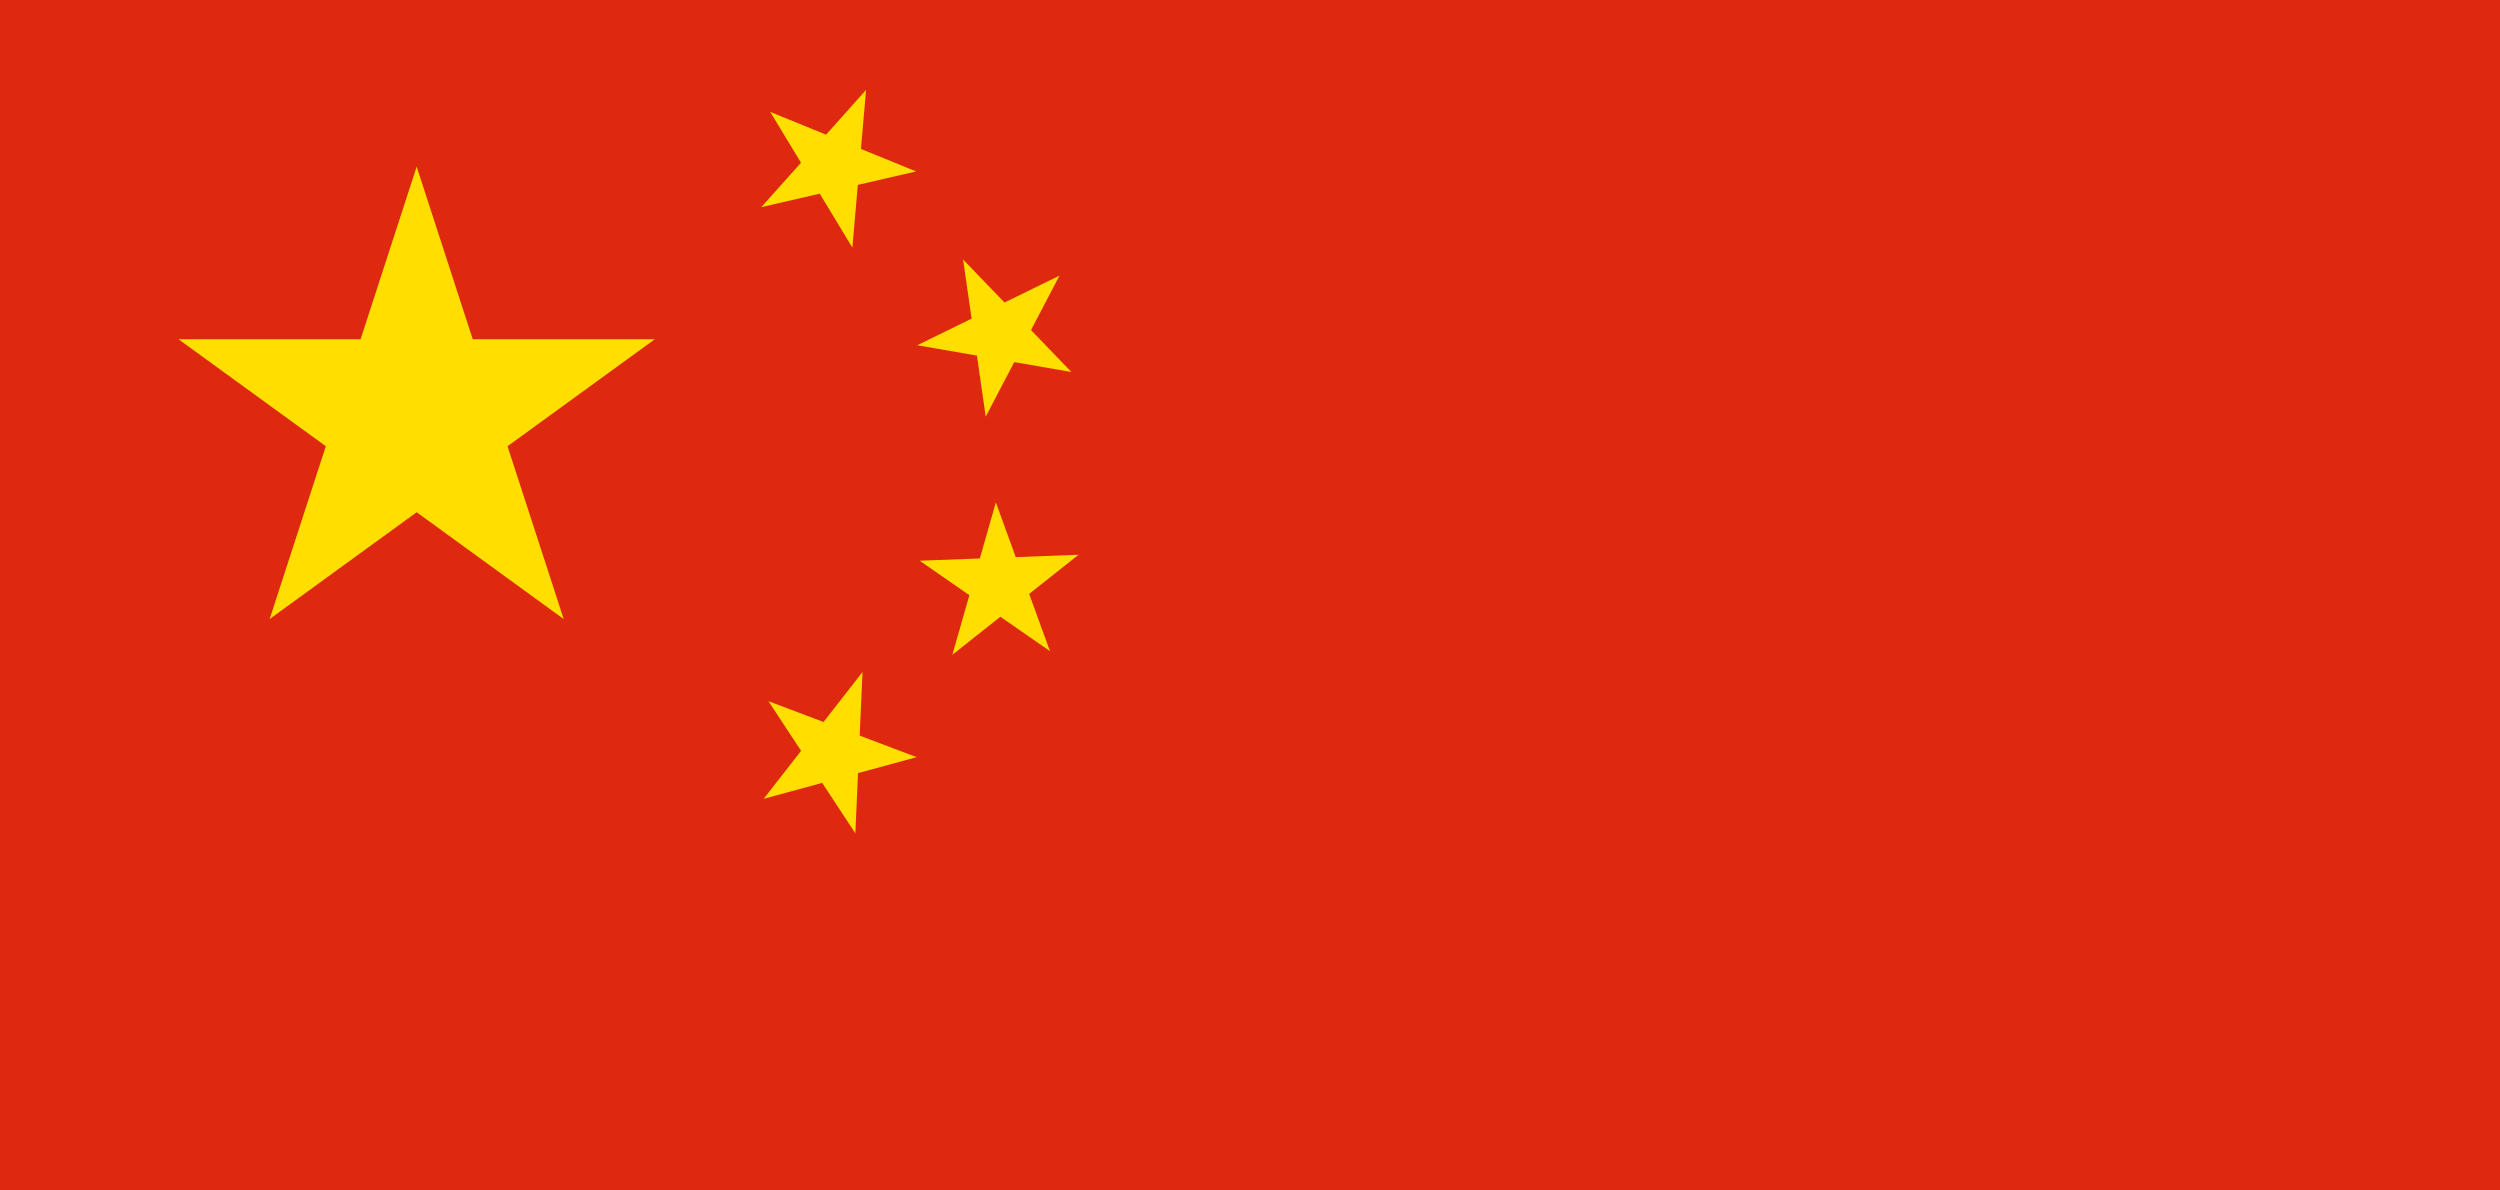 <svg xmlns="http://www.w3.org/2000/svg" viewBox="0 0 42 20"><defs><style>.cls-2{fill:#ffde00}</style></defs><g id="Layer_2" data-name="Layer 2"><g id="Layer_1-2" data-name="Layer 1"><path fill="#de2910" d="M0 0h42v20H0z"/><path id="s" class="cls-2" d="M7 2.8l2.47 7.6L3 5.7h8l-6.47 4.7z"/><path id="s-2" data-name="s" class="cls-2" d="M14.55 1.51l-.23 2.65-1.38-2.28 2.45 1-2.6.6z"/><path id="s-3" data-name="s" class="cls-2" d="M17.8 4.63L16.56 7l-.38-2.64L18 6.25l-2.59-.45z"/><path id="s-4" data-name="s" class="cls-2" d="M18.12 9.32L16 11l.73-2.56.91 2.5-2.19-1.52z"/><path id="s-5" data-name="s" class="cls-2" d="M14.49 11.29L14.37 14l-1.46-2.22 2.49.94-2.57.7z"/></g></g></svg>